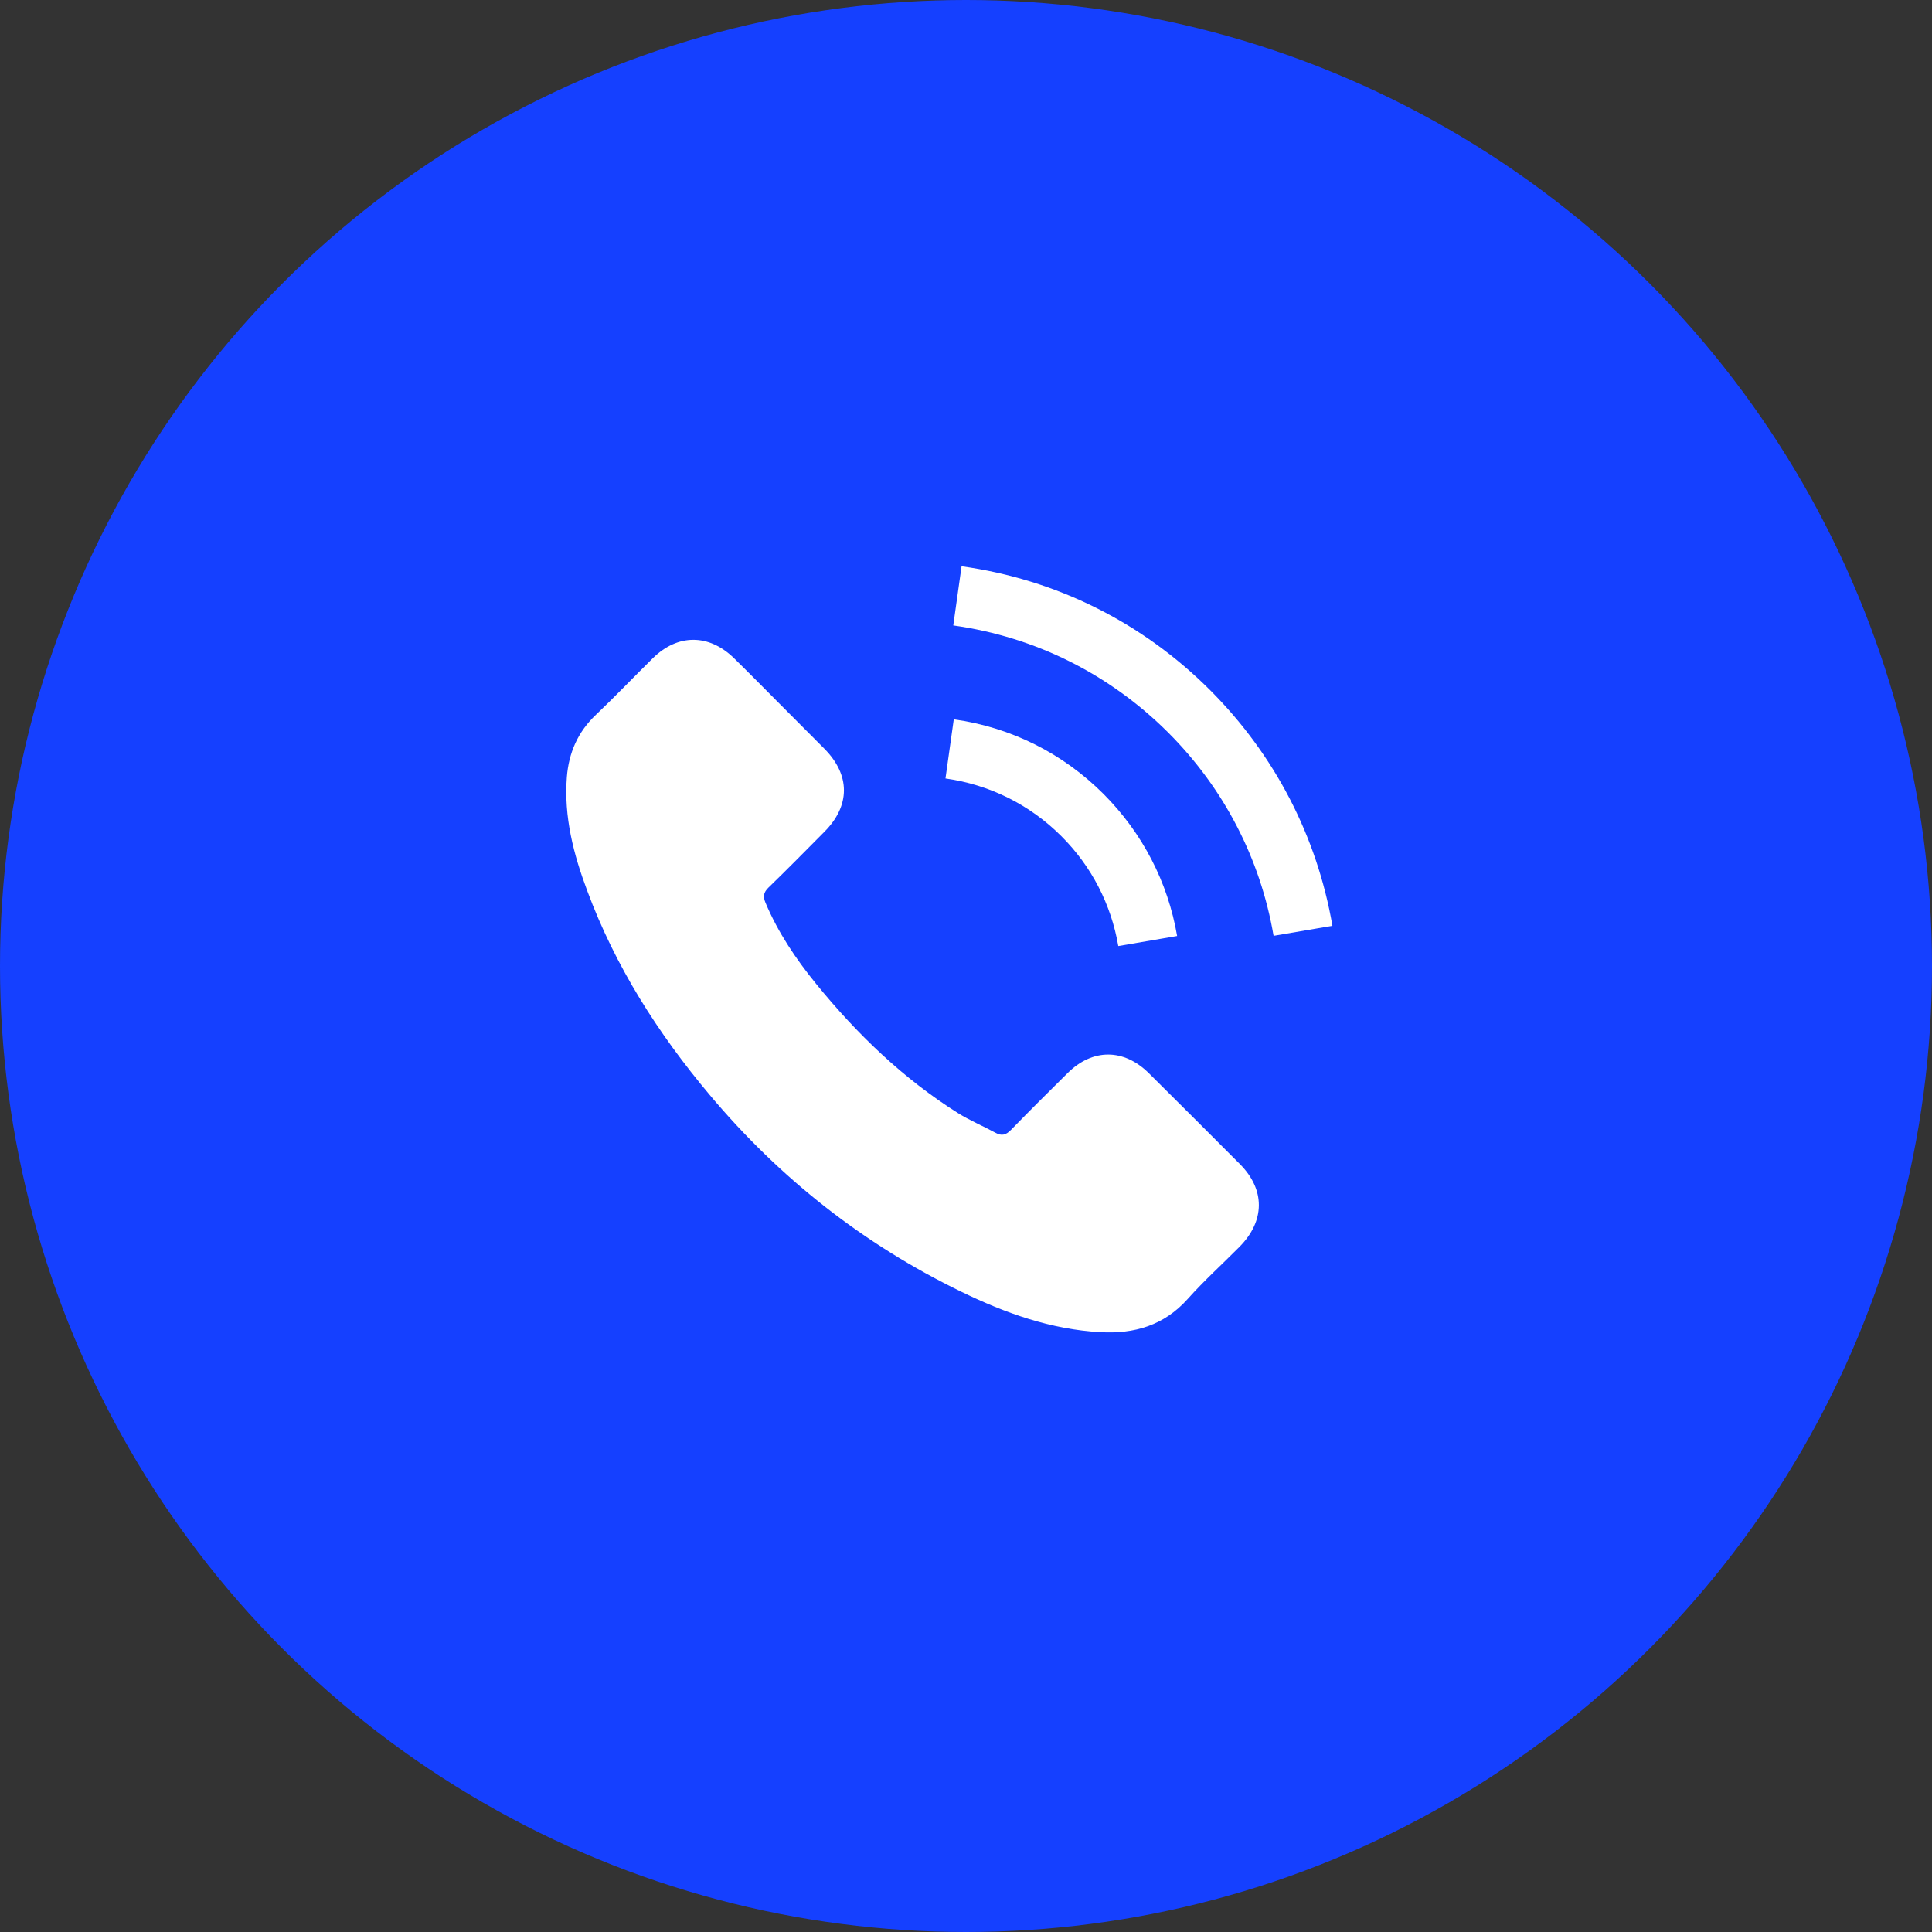 <svg width="58" height="58" viewBox="0 0 58 58" fill="none" xmlns="http://www.w3.org/2000/svg">
<rect x="0" y="0" width="58" height="58" fill="#333333" stroke="none"/>
<circle cx="29" cy="29" r="29" fill="#1540FF"/>
<g clip-path="url(#clip0_2054_764)">
<path d="M34.486 32.215C33.735 31.473 32.797 31.473 32.05 32.215C31.48 32.779 30.911 33.344 30.351 33.919C30.198 34.077 30.069 34.11 29.882 34.005C29.513 33.804 29.121 33.641 28.767 33.421C27.116 32.382 25.732 31.047 24.507 29.544C23.899 28.797 23.358 27.998 22.98 27.099C22.904 26.917 22.918 26.797 23.067 26.649C23.636 26.098 24.191 25.533 24.751 24.969C25.531 24.184 25.531 23.265 24.746 22.475C24.301 22.025 23.856 21.585 23.411 21.135C22.952 20.675 22.497 20.211 22.033 19.757C21.281 19.024 20.343 19.024 19.597 19.761C19.022 20.326 18.472 20.905 17.888 21.46C17.347 21.973 17.074 22.599 17.017 23.332C16.926 24.524 17.218 25.648 17.63 26.744C18.472 29.013 19.755 31.028 21.31 32.875C23.411 35.374 25.919 37.35 28.853 38.776C30.174 39.418 31.543 39.911 33.031 39.992C34.055 40.05 34.946 39.791 35.659 38.992C36.147 38.446 36.697 37.949 37.214 37.427C37.98 36.651 37.985 35.713 37.224 34.948C36.314 34.033 35.4 33.124 34.486 32.215Z" fill="white"/>
<path d="M33.572 28.401L35.338 28.099C35.06 26.477 34.295 25.007 33.132 23.839C31.902 22.609 30.346 21.834 28.633 21.595L28.384 23.37C29.71 23.557 30.916 24.155 31.868 25.108C32.768 26.008 33.357 27.147 33.572 28.401Z" fill="white"/>
<path d="M36.334 20.724C34.295 18.685 31.715 17.397 28.867 17L28.618 18.776C31.078 19.12 33.309 20.235 35.07 21.992C36.74 23.662 37.836 25.773 38.234 28.094L40 27.793C39.535 25.103 38.267 22.662 36.334 20.724Z" fill="white"/>
</g>
<defs>
<clipPath id="clip0_2054_764">
<rect width="23" height="23" fill="white" transform="translate(17 17)"/>
</clipPath>
</defs>
</svg>
